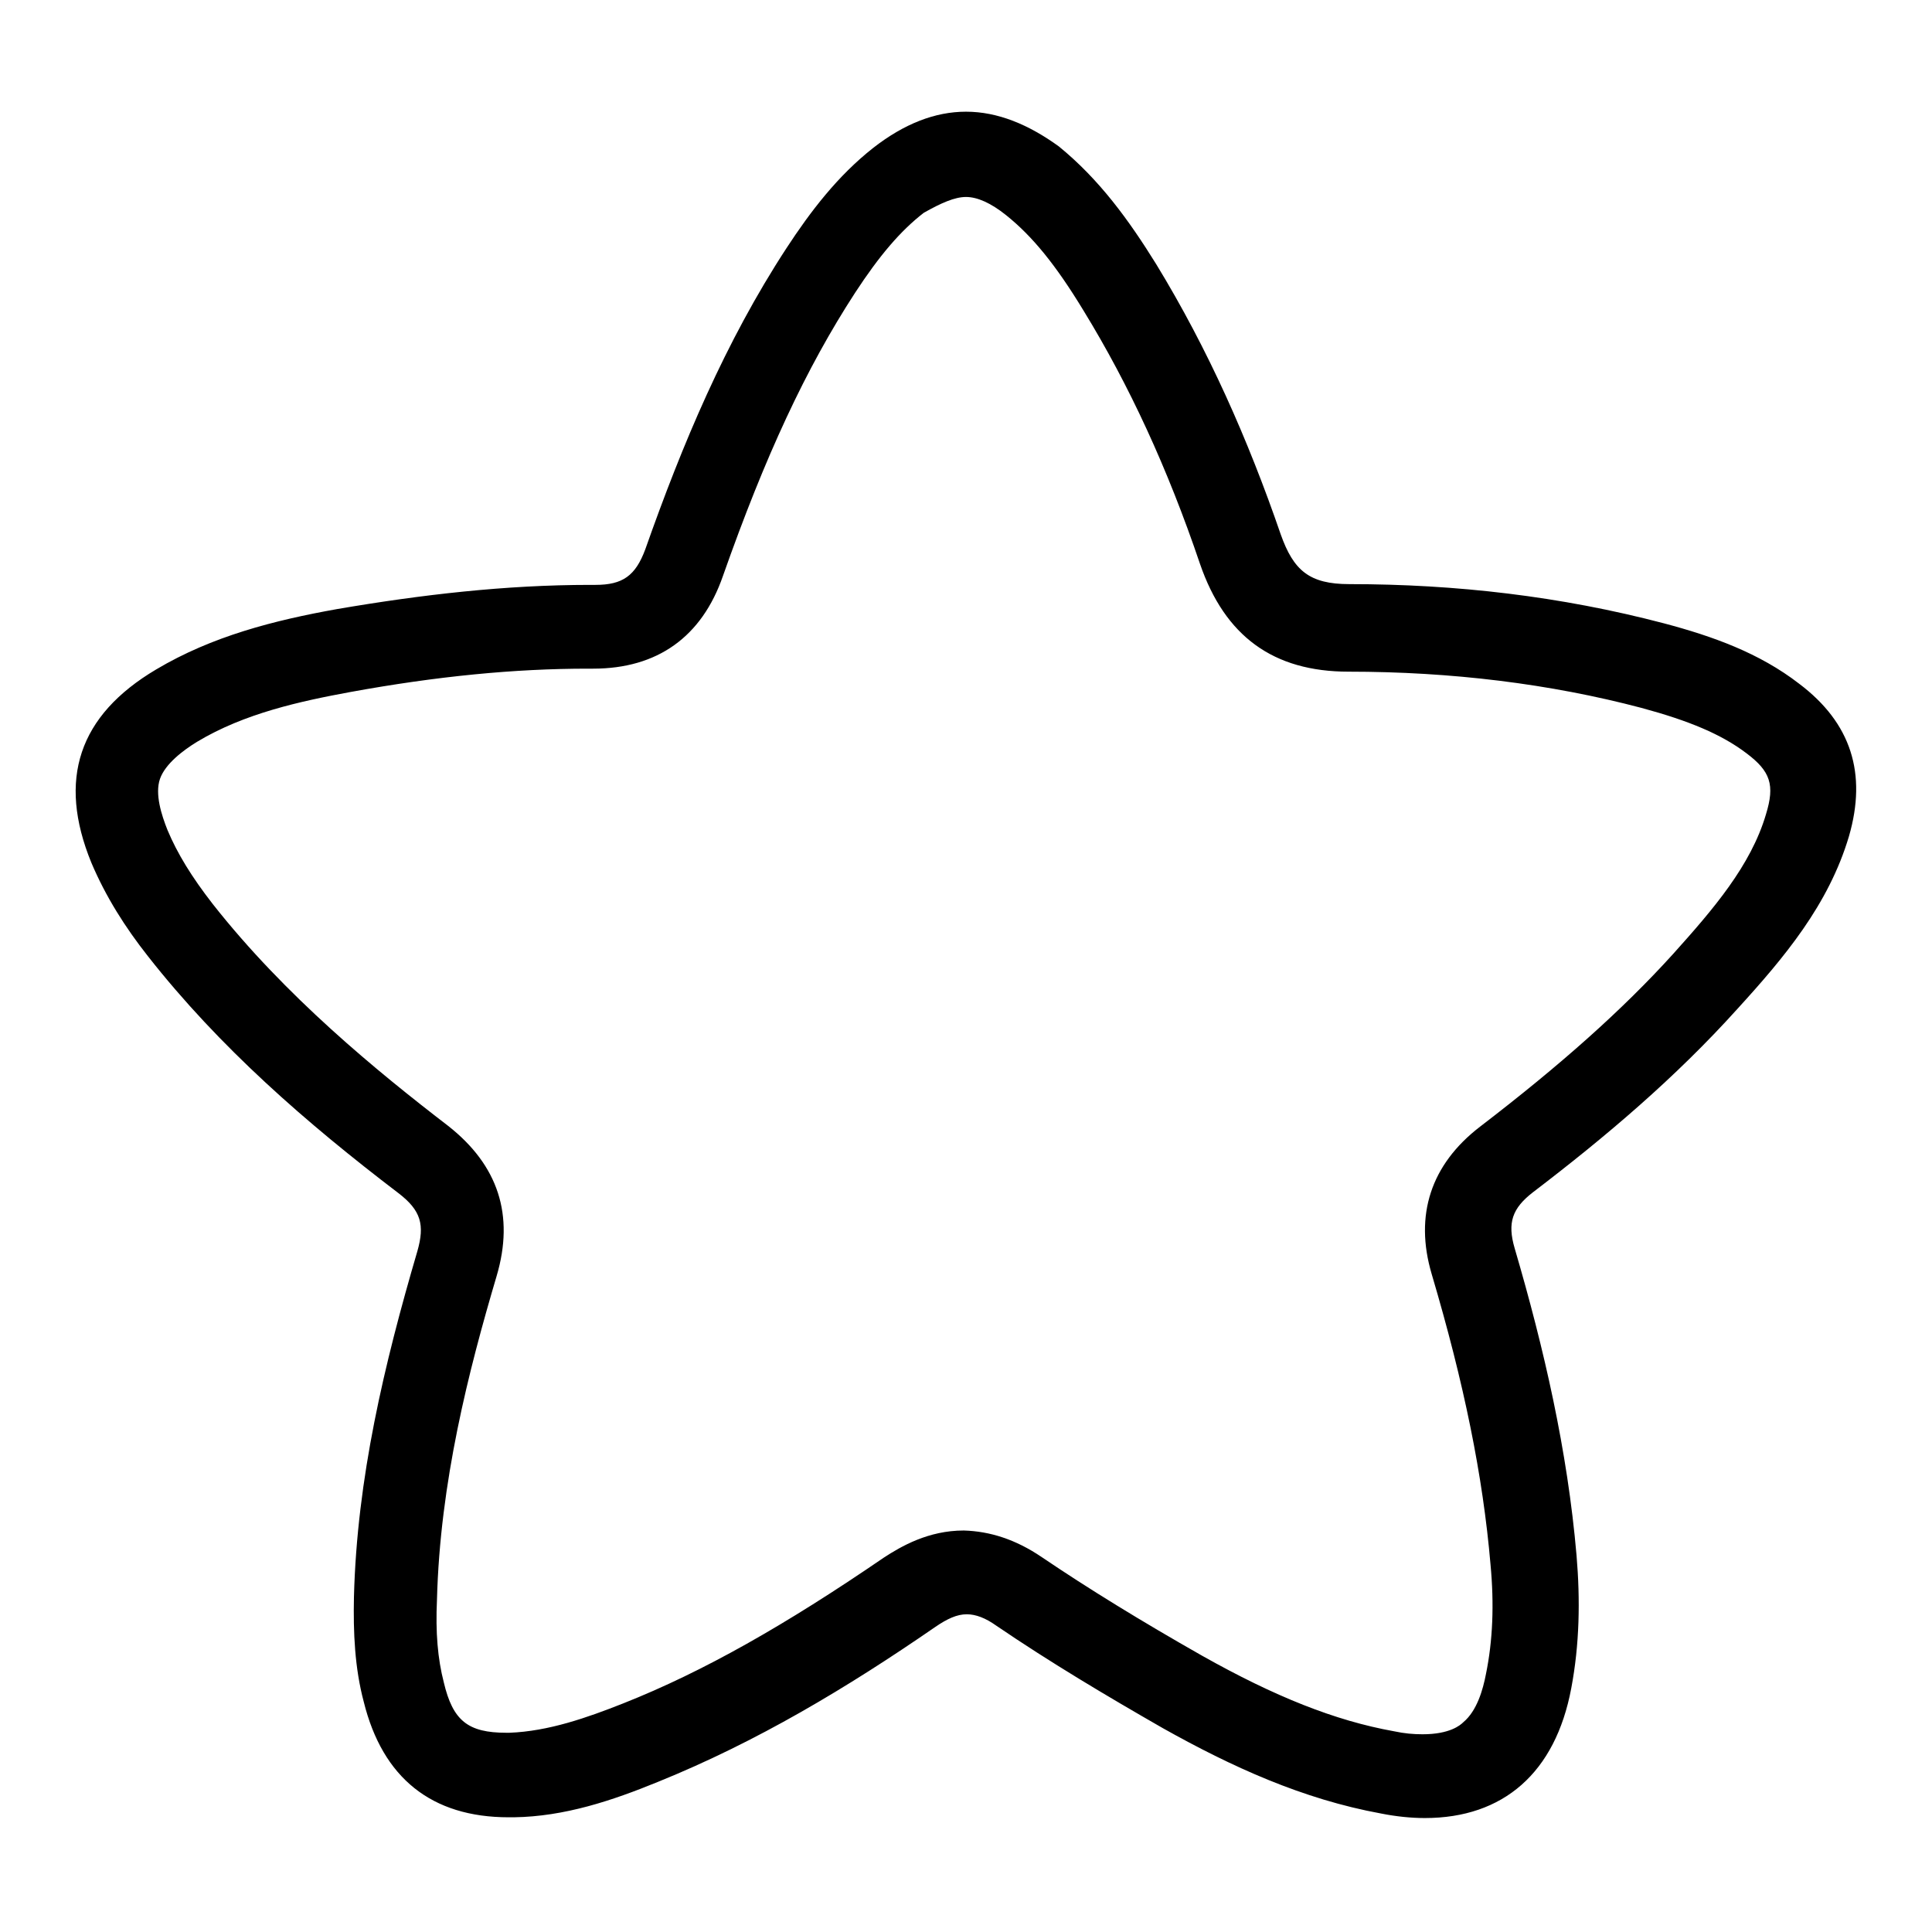 <?xml version="1.0" encoding="utf-8"?>
<!-- Svg Vector Icons : http://www.onlinewebfonts.com/icon -->
<!DOCTYPE svg PUBLIC "-//W3C//DTD SVG 1.1//EN" "http://www.w3.org/Graphics/SVG/1.1/DTD/svg11.dtd">
<svg version="1.1" xmlns="http://www.w3.org/2000/svg" xmlns:xlink="http://www.w3.org/1999/xlink" x="0px" y="0px" viewBox="0 0 256 256" enable-background="new 0 0 256 256" xml:space="preserve">
<g><g><path fill="#000000" d="M128,26.1c1.5,0,3.3,0.8,5.3,2.4c3.5,2.8,6.6,6.6,10.3,12.7c6,9.8,11.1,20.8,15.4,33.5c3.3,9.6,9.7,14.3,19.7,14.3c13.6,0,26.7,1.6,38.8,4.8c6.3,1.7,10.6,3.5,13.9,6c3.2,2.4,3.8,4.2,2.6,8.1c-2,6.8-7,12.6-12.3,18.5c-6.7,7.4-14.9,14.7-25.6,22.9c-6.5,5-8.7,11.7-6.4,19.5c4.3,14.5,6.8,26.8,7.8,38.5c0.5,5.3,0.3,10.1-0.6,14.5c-0.4,2.1-1.2,4.9-3,6.4c-0.4,0.4-1.8,1.6-5.4,1.6c-1.2,0-2.4-0.1-3.8-0.4c-7.8-1.4-15.8-4.6-25.4-10c-8.1-4.6-15.1-8.9-21.3-13.1c-3.4-2.3-6.8-3.4-10.3-3.5c-4.7,0-8.3,2.1-10.6,3.6c-13,8.9-23.9,15.1-34.5,19.3c-4.8,1.9-9.9,3.7-15.1,3.9c-0.1,0-0.3,0-0.4,0c-5.1,0-7.1-1.6-8.3-6.7c-0.8-3.1-1.1-6.6-0.9-10.9v0v0c0.4-15.6,4.2-30.4,7.9-42.9c2.4-8.1,0.2-14.7-6.4-19.9c-9.5-7.3-21.6-17.2-31.2-29.4c-2.8-3.6-4.7-6.7-6-9.8c-0.8-2-1.7-4.8-1-6.8c0.7-2,3.1-3.8,4.9-4.9c6.3-3.8,13.8-5.4,20.3-6.6c11.5-2.1,21.8-3.1,31.5-3.1h0.6h0.1c8.5,0,14.4-4.2,17.2-12.3c5.6-15.9,11-27.5,17.5-37.5c3.2-4.9,6-8.2,9.1-10.6C124.7,26.9,126.5,26.1,128,26.1 M128,14.8c-4.1,0-8.2,1.6-12.3,4.8c-4.7,3.7-8.3,8.4-11.5,13.3c-8.1,12.4-13.8,26-18.7,39.9c-1.3,3.5-3,4.7-6.6,4.7c0,0,0,0-0.1,0c-0.2,0-0.4,0-0.6,0c-11.2,0-22.4,1.3-33.5,3.2c-8.4,1.5-16.6,3.6-24,8c-10.3,6.1-13.1,14.6-8.6,25.6c1.9,4.5,4.5,8.6,7.5,12.4c9.5,12.1,21,22.1,33.2,31.4c3,2.3,3.5,4.2,2.5,7.7c-4.4,15-8,30.1-8.4,45.8c-0.1,4.7,0.1,9.4,1.3,13.9c2.5,10.1,9,15.3,19.2,15.3c0.2,0,0.4,0,0.7,0c6.7-0.1,13-2.2,19.1-4.7c13.1-5.3,25.1-12.5,36.7-20.5c1.6-1.1,2.9-1.7,4.2-1.7c1.2,0,2.5,0.5,3.9,1.5c7.2,4.9,14.6,9.3,22.1,13.6c9.1,5.1,18.5,9.4,28.9,11.3c2,0.4,4,0.6,5.8,0.6c10.4,0,17.3-6,19.4-17.2c1.1-5.8,1.2-11.7,0.7-17.6c-1.2-13.9-4.3-27.4-8.2-40.7c-1-3.4-0.3-5.3,2.4-7.4c9.7-7.4,18.9-15.2,27.1-24.3c6.2-6.8,12.1-13.8,14.8-22.9c2.4-8.3,0.3-15-6.6-20.2c-5.3-4.1-11.5-6.3-17.9-8c-13.7-3.6-27.6-5.2-41.7-5.2c-5.3,0-7.4-1.8-9.1-6.6c-4.3-12.5-9.6-24.5-16.5-35.8c-3.6-5.8-7.5-11.2-12.9-15.6C136.3,16.5,132.2,14.8,128,14.8L128,14.8z"/></g></g>
</svg>
